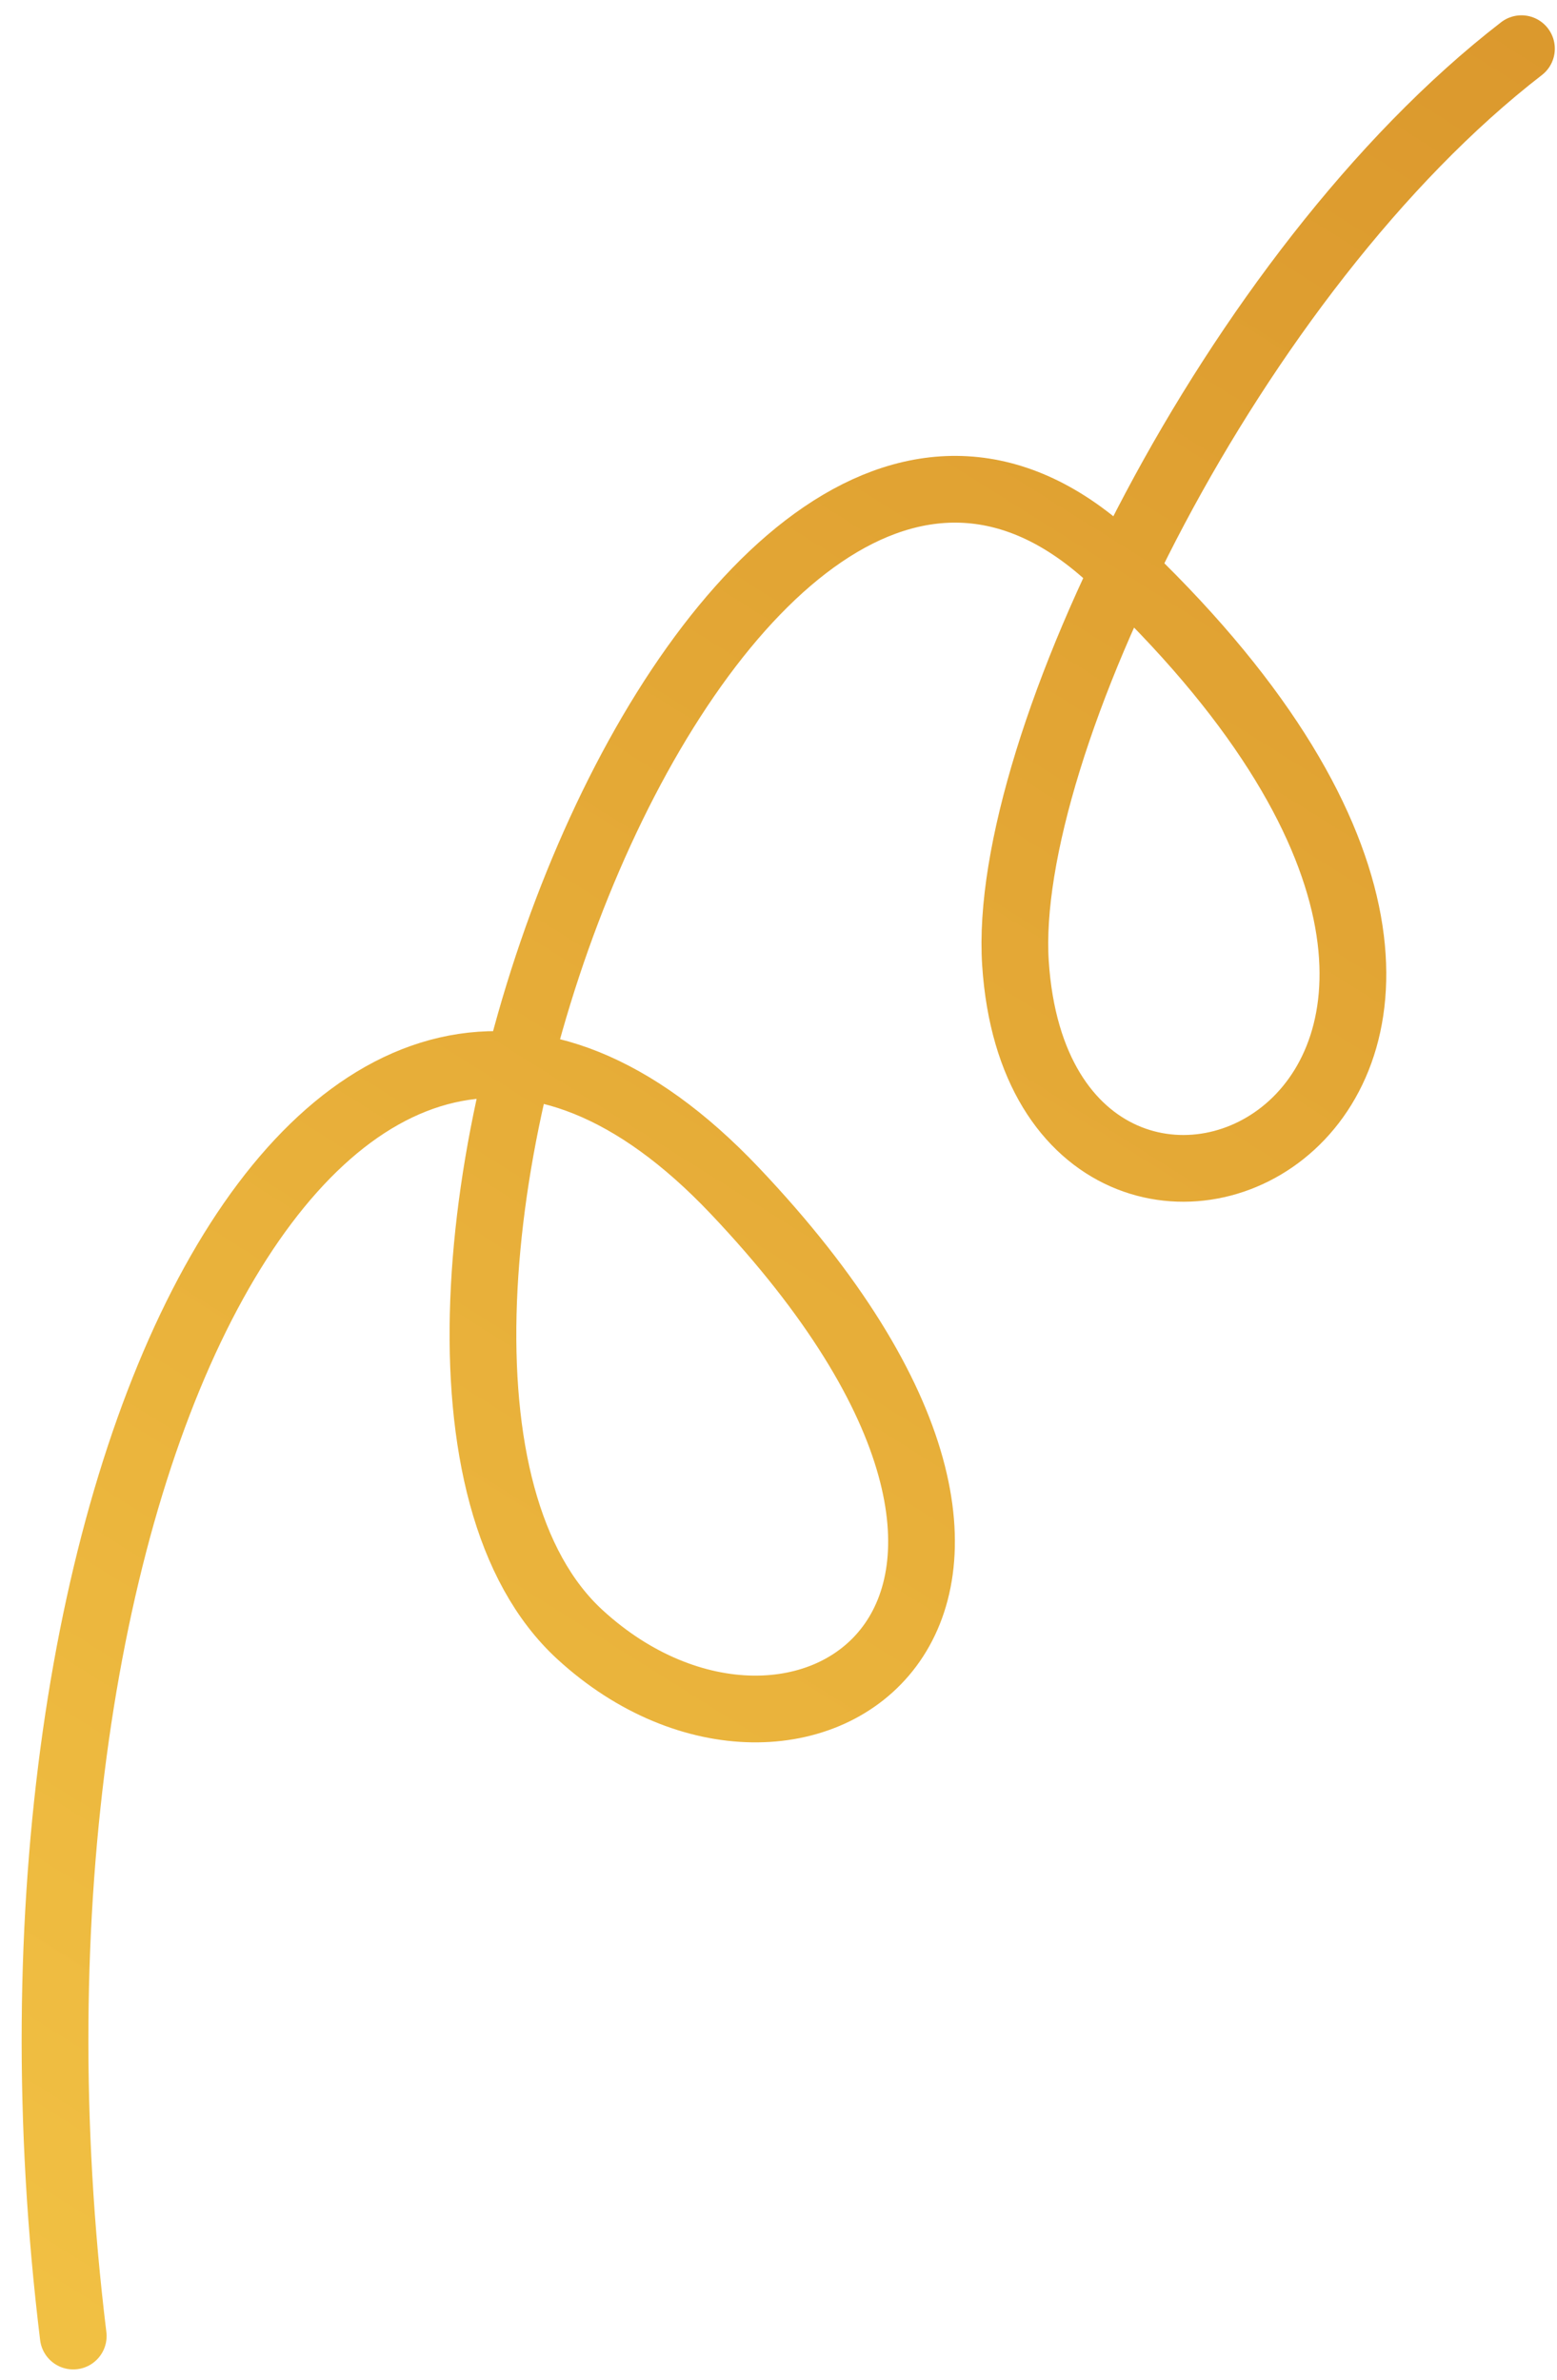 <?xml version="1.0" encoding="UTF-8"?> <svg xmlns="http://www.w3.org/2000/svg" width="70" height="107" viewBox="0 0 70 107" fill="none"><path d="M3.293 105.013C-1.418 66.469 14.945 34.462 33.024 53.517C51.103 72.571 35.847 82.444 26.077 73.484C12.813 61.319 32.379 8.583 50.067 25.204C76.075 49.644 46.911 62.38 45.654 43.307C45.014 33.59 55.438 12.205 68.402 2.188" stroke="url(#paint0_linear_345_96)" stroke-width="3" stroke-linecap="round"></path><defs><linearGradient id="paint0_linear_345_96" x1="8.385" y1="107.95" x2="86.343" y2="-16.181" gradientUnits="userSpaceOnUse"><stop stop-color="#F1C043"></stop><stop offset="1" stop-color="#D79129"></stop></linearGradient></defs></svg> 